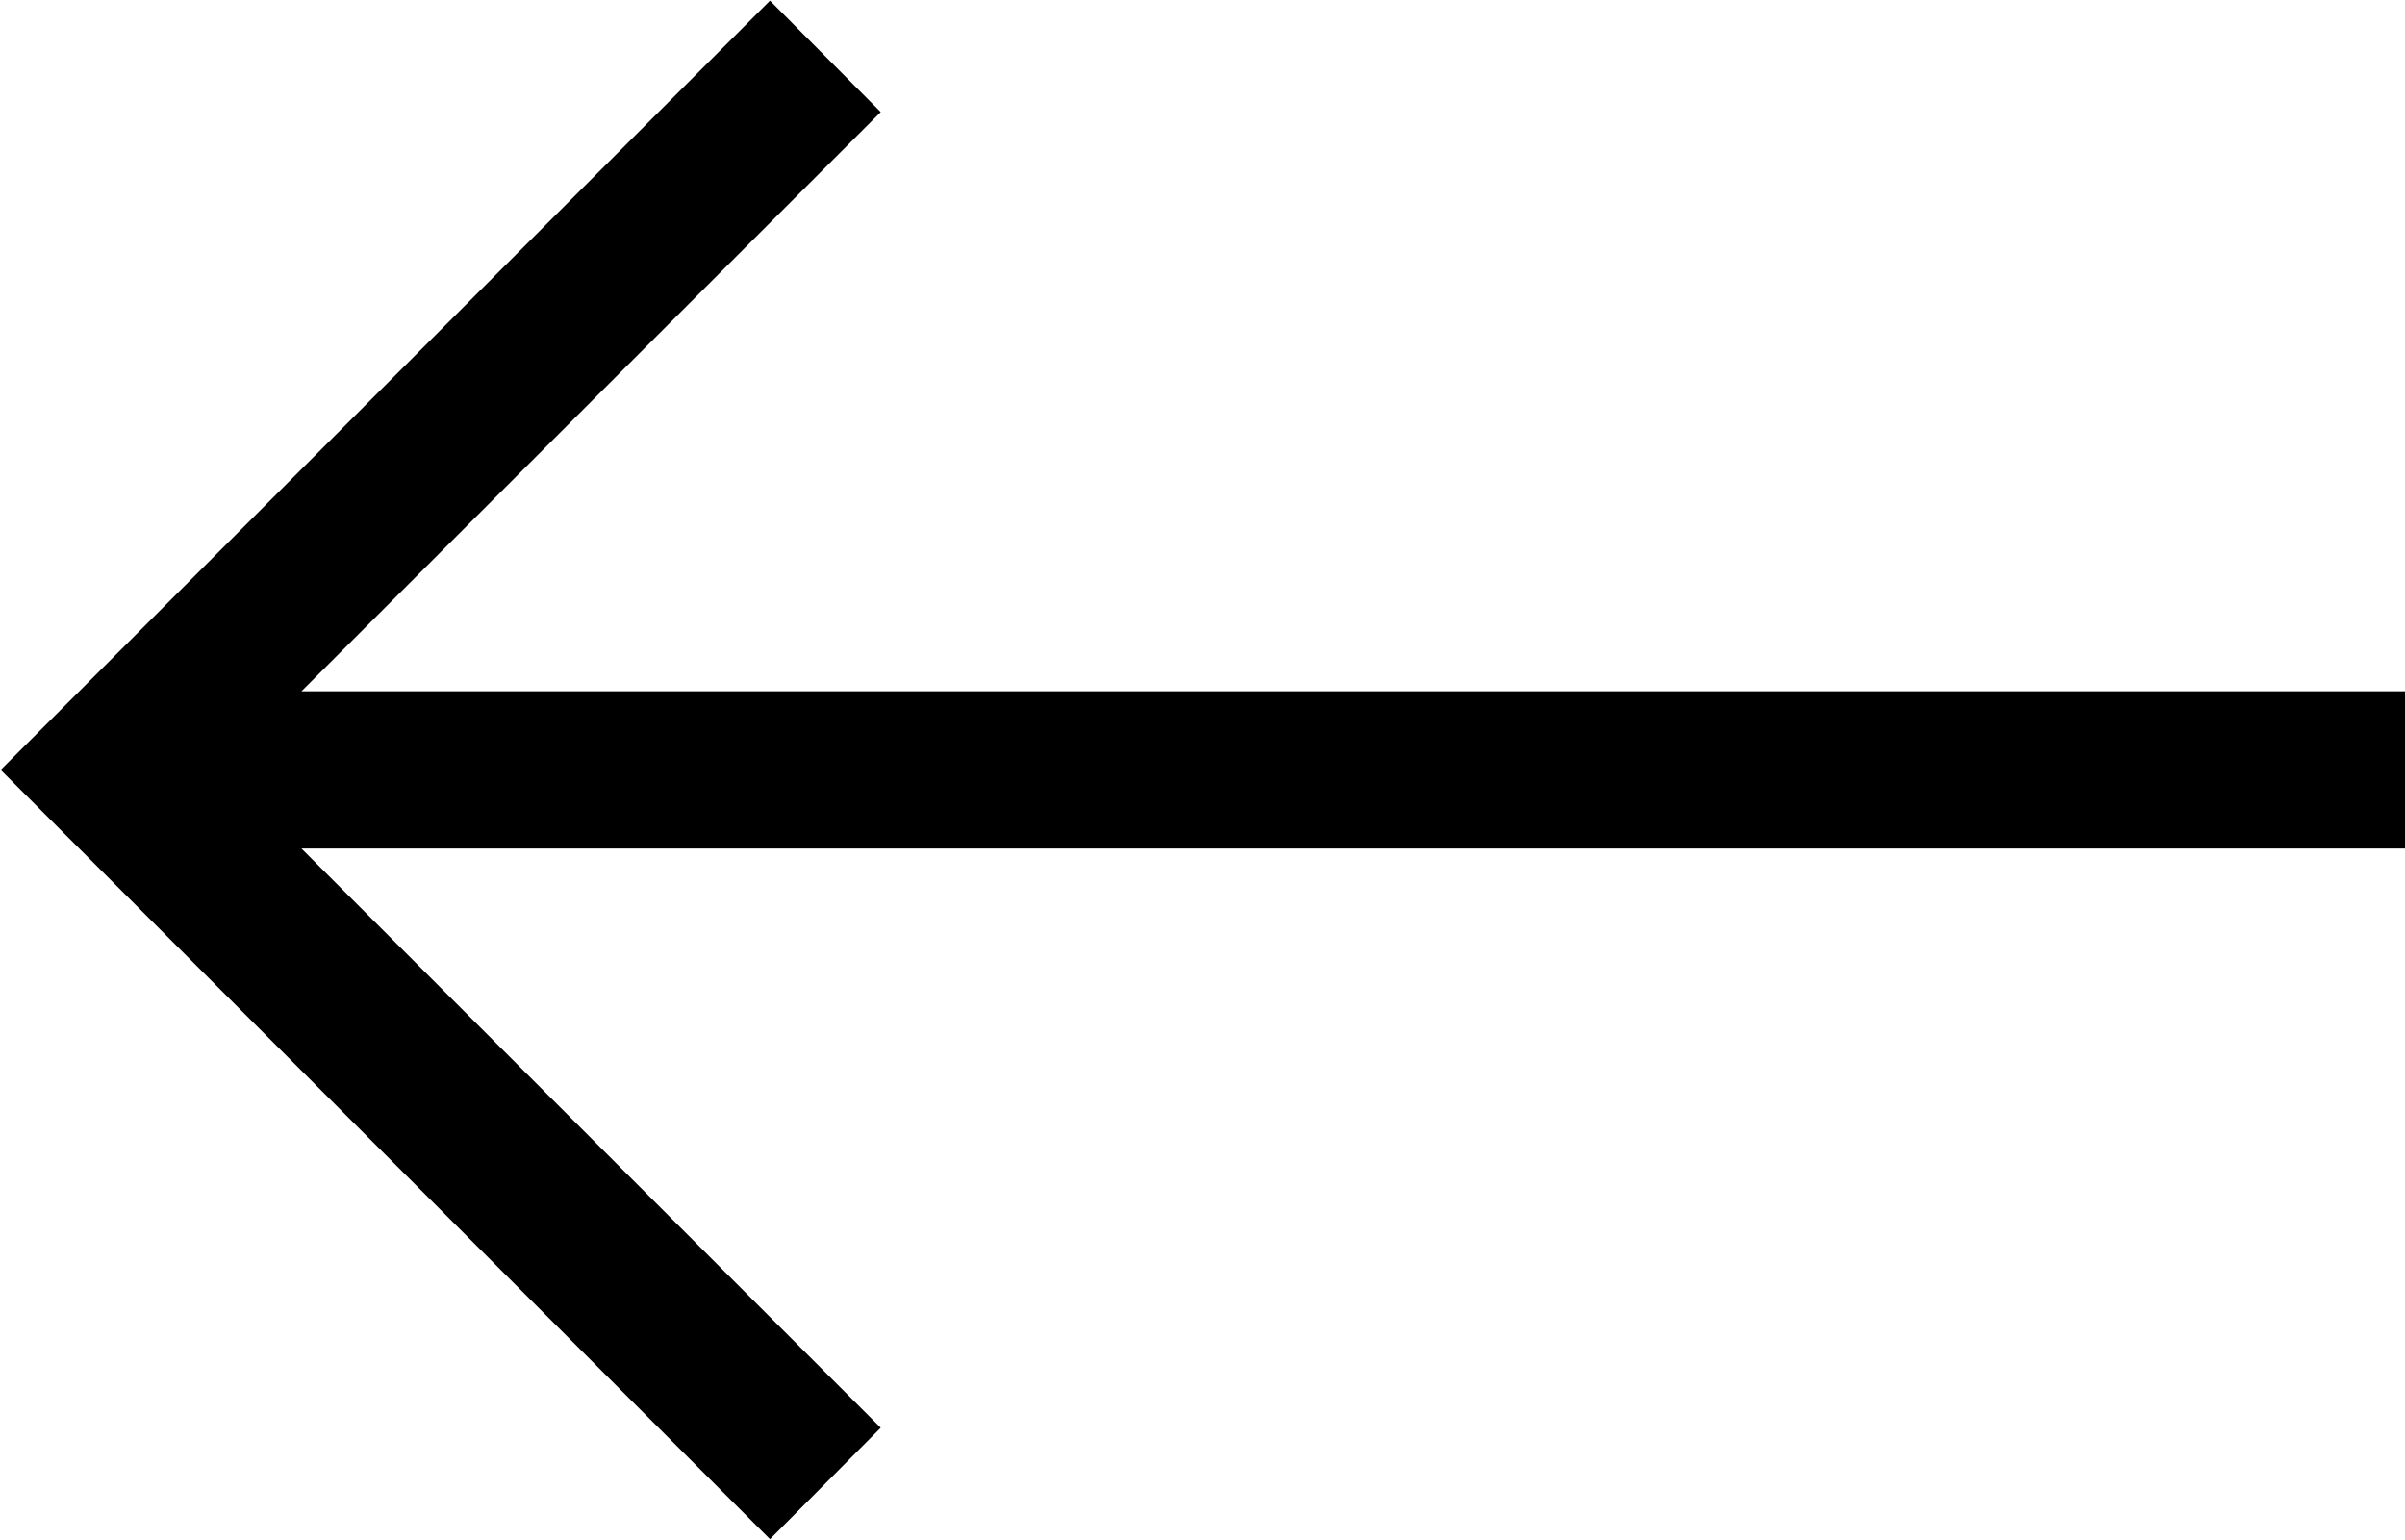 <?xml version="1.0" encoding="utf-8"?>
<!-- Generator: Adobe Illustrator 24.1.2, SVG Export Plug-In . SVG Version: 6.00 Build 0)  -->
<svg version="1.1" id="Layer_1" xmlns="http://www.w3.org/2000/svg" xmlns:xlink="http://www.w3.org/1999/xlink" x="0px" y="0px"
	 width="367px" height="235px" viewBox="0 0 367 235" style="enable-background:new 0 0 367 235;" xml:space="preserve">
<polygon points="367,105.5 46,105.5 134.4,17.1 117.5,0.1 0.1,117.5 117.5,234.9 134.4,217.9 46,129.5 367,129.5 "/>
</svg>
